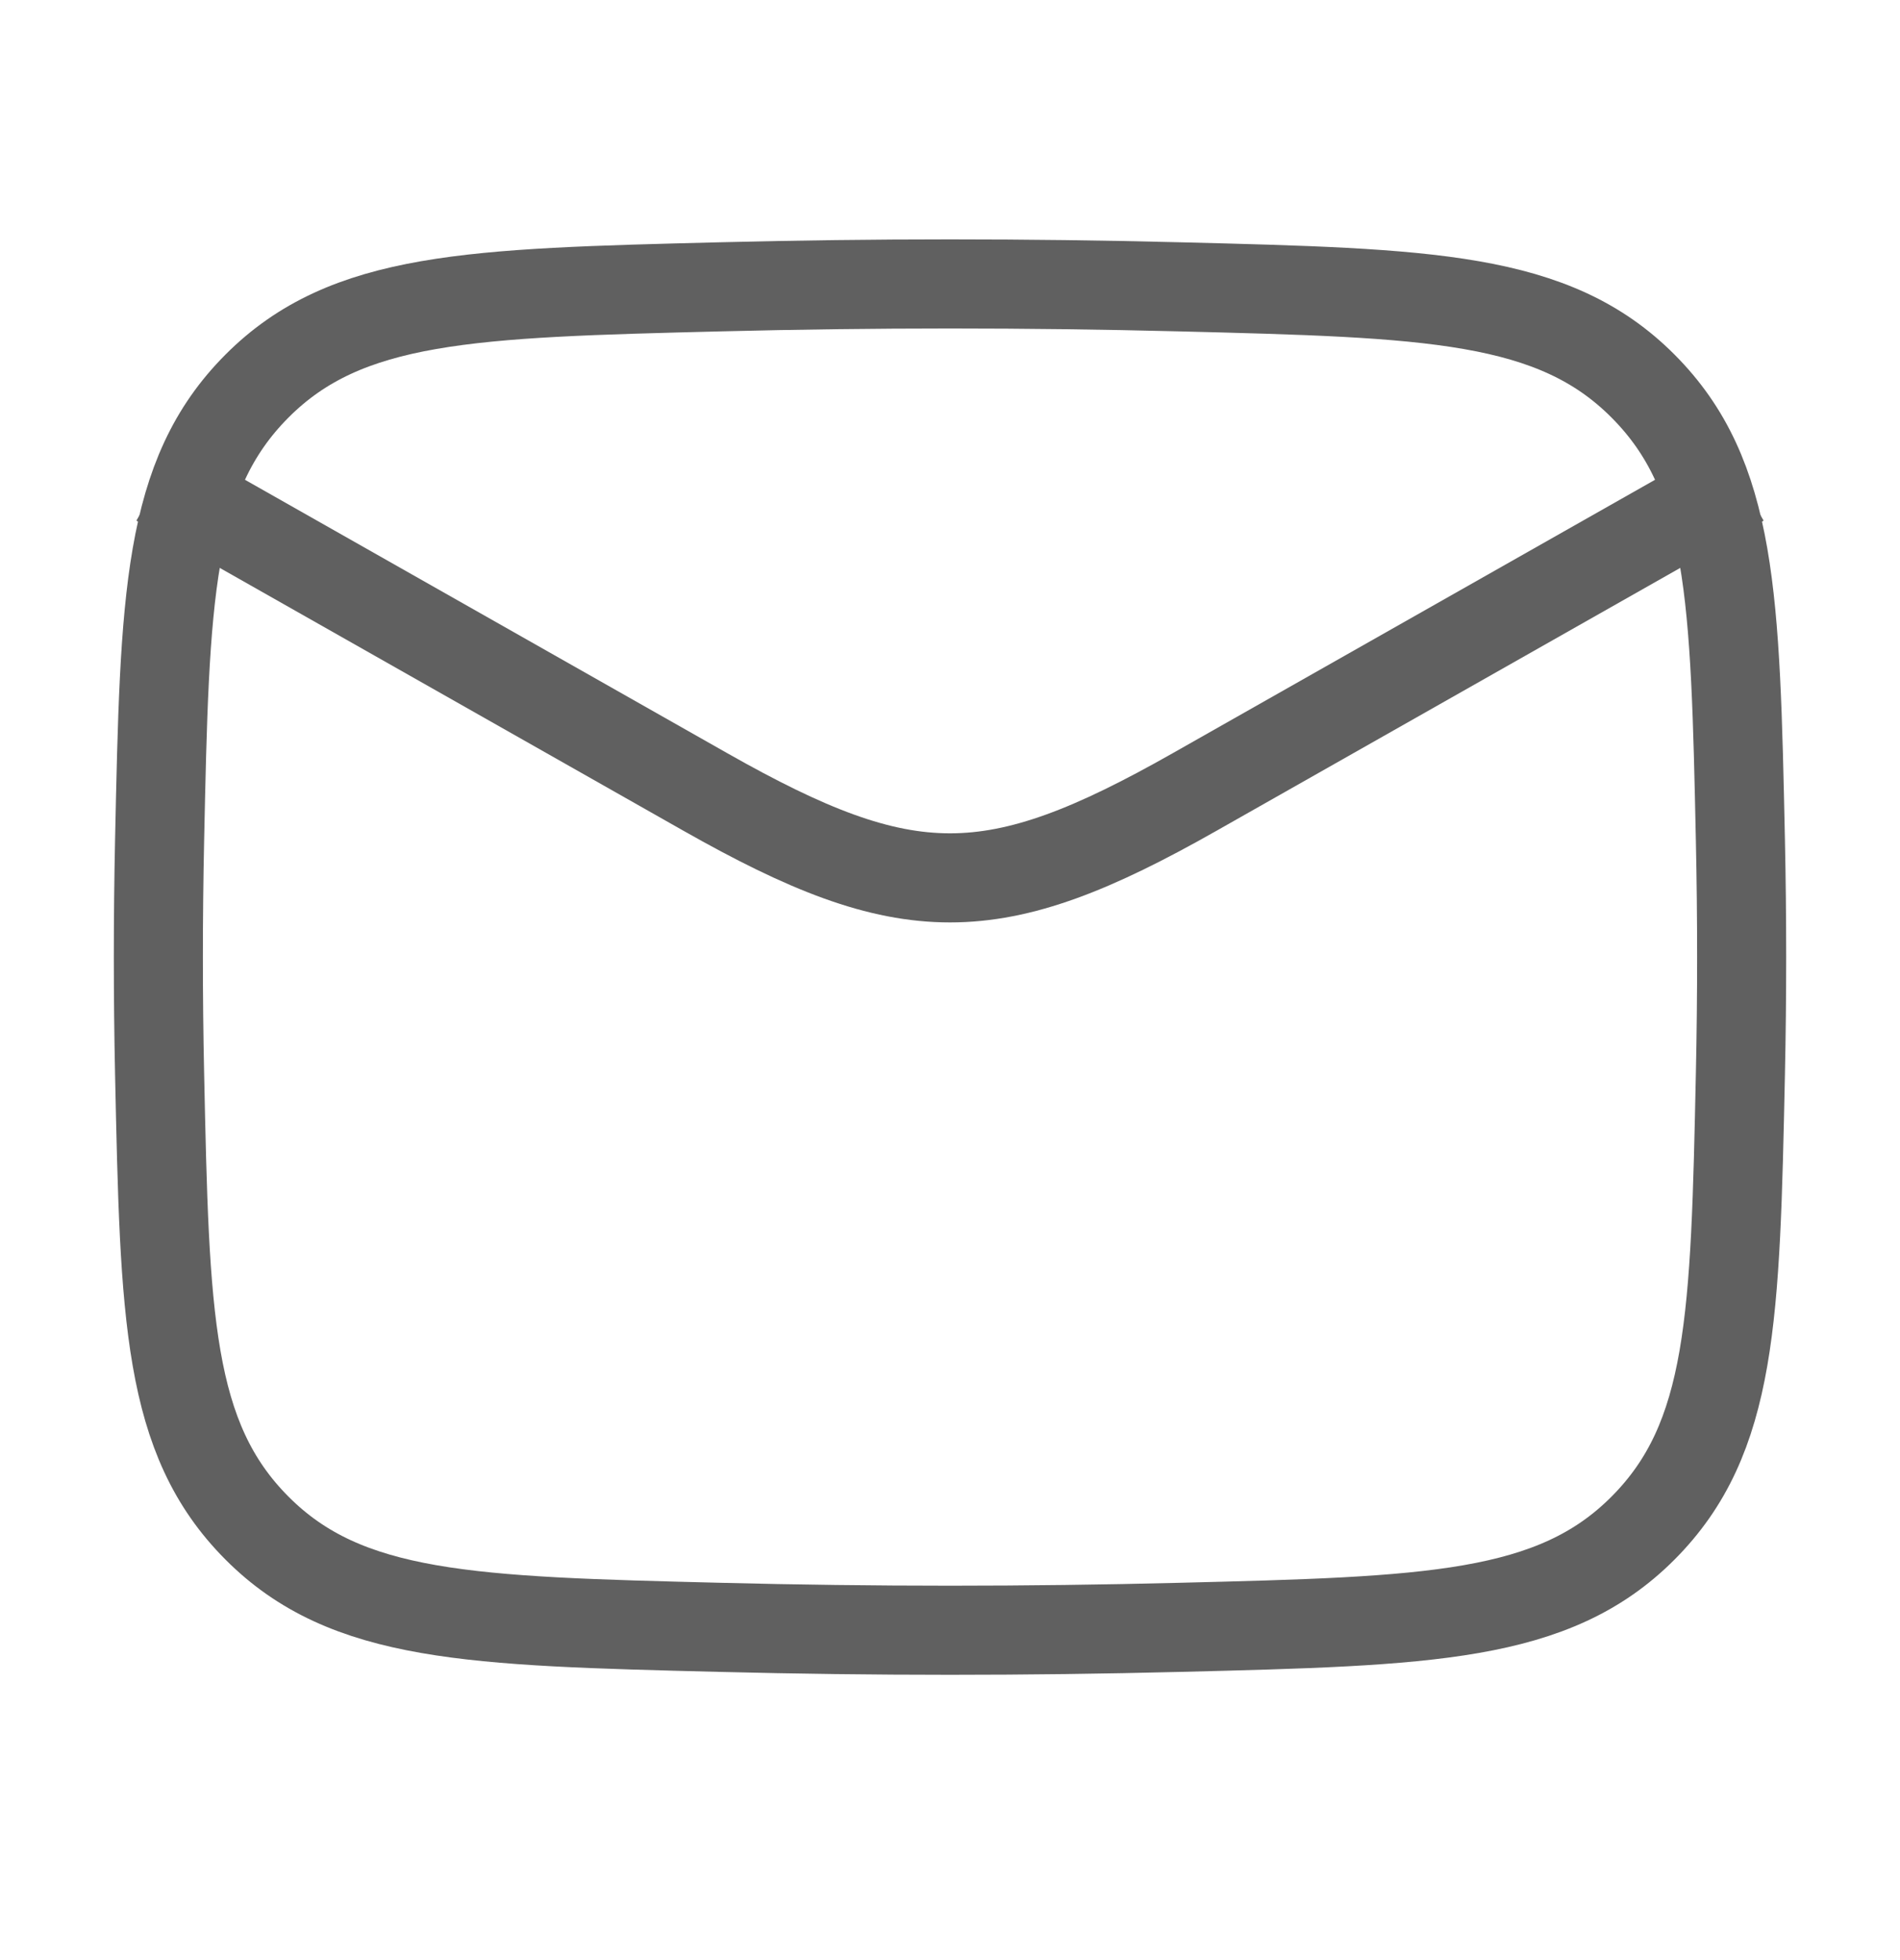 <svg xmlns="http://www.w3.org/2000/svg" width="32" height="33" viewBox="0 0 32 33" fill="none">
  <path d="M2.667 8.113L11.884 13.336C15.282 15.261 16.718 15.261 20.116 13.336L29.333 8.113" stroke="#606060" stroke-width="1.5" stroke-linejoin="round"/>
  <path d="M2.688 18.081C2.775 22.169 2.818 24.212 4.327 25.726C5.835 27.24 7.934 27.293 12.132 27.398C14.719 27.463 17.281 27.463 19.868 27.398C24.066 27.293 26.165 27.24 27.673 25.726C29.182 24.212 29.225 22.169 29.312 18.081C29.34 16.767 29.34 15.46 29.312 14.146C29.225 10.059 29.182 8.015 27.673 6.501C26.165 4.987 24.066 4.935 19.868 4.829C17.281 4.764 14.719 4.764 12.132 4.829C7.934 4.934 5.835 4.987 4.327 6.501C2.818 8.015 2.775 10.059 2.688 14.146C2.66 15.46 2.66 16.767 2.688 18.081Z" stroke="#606060" stroke-width="1.5" stroke-linejoin="round"/>
</svg>